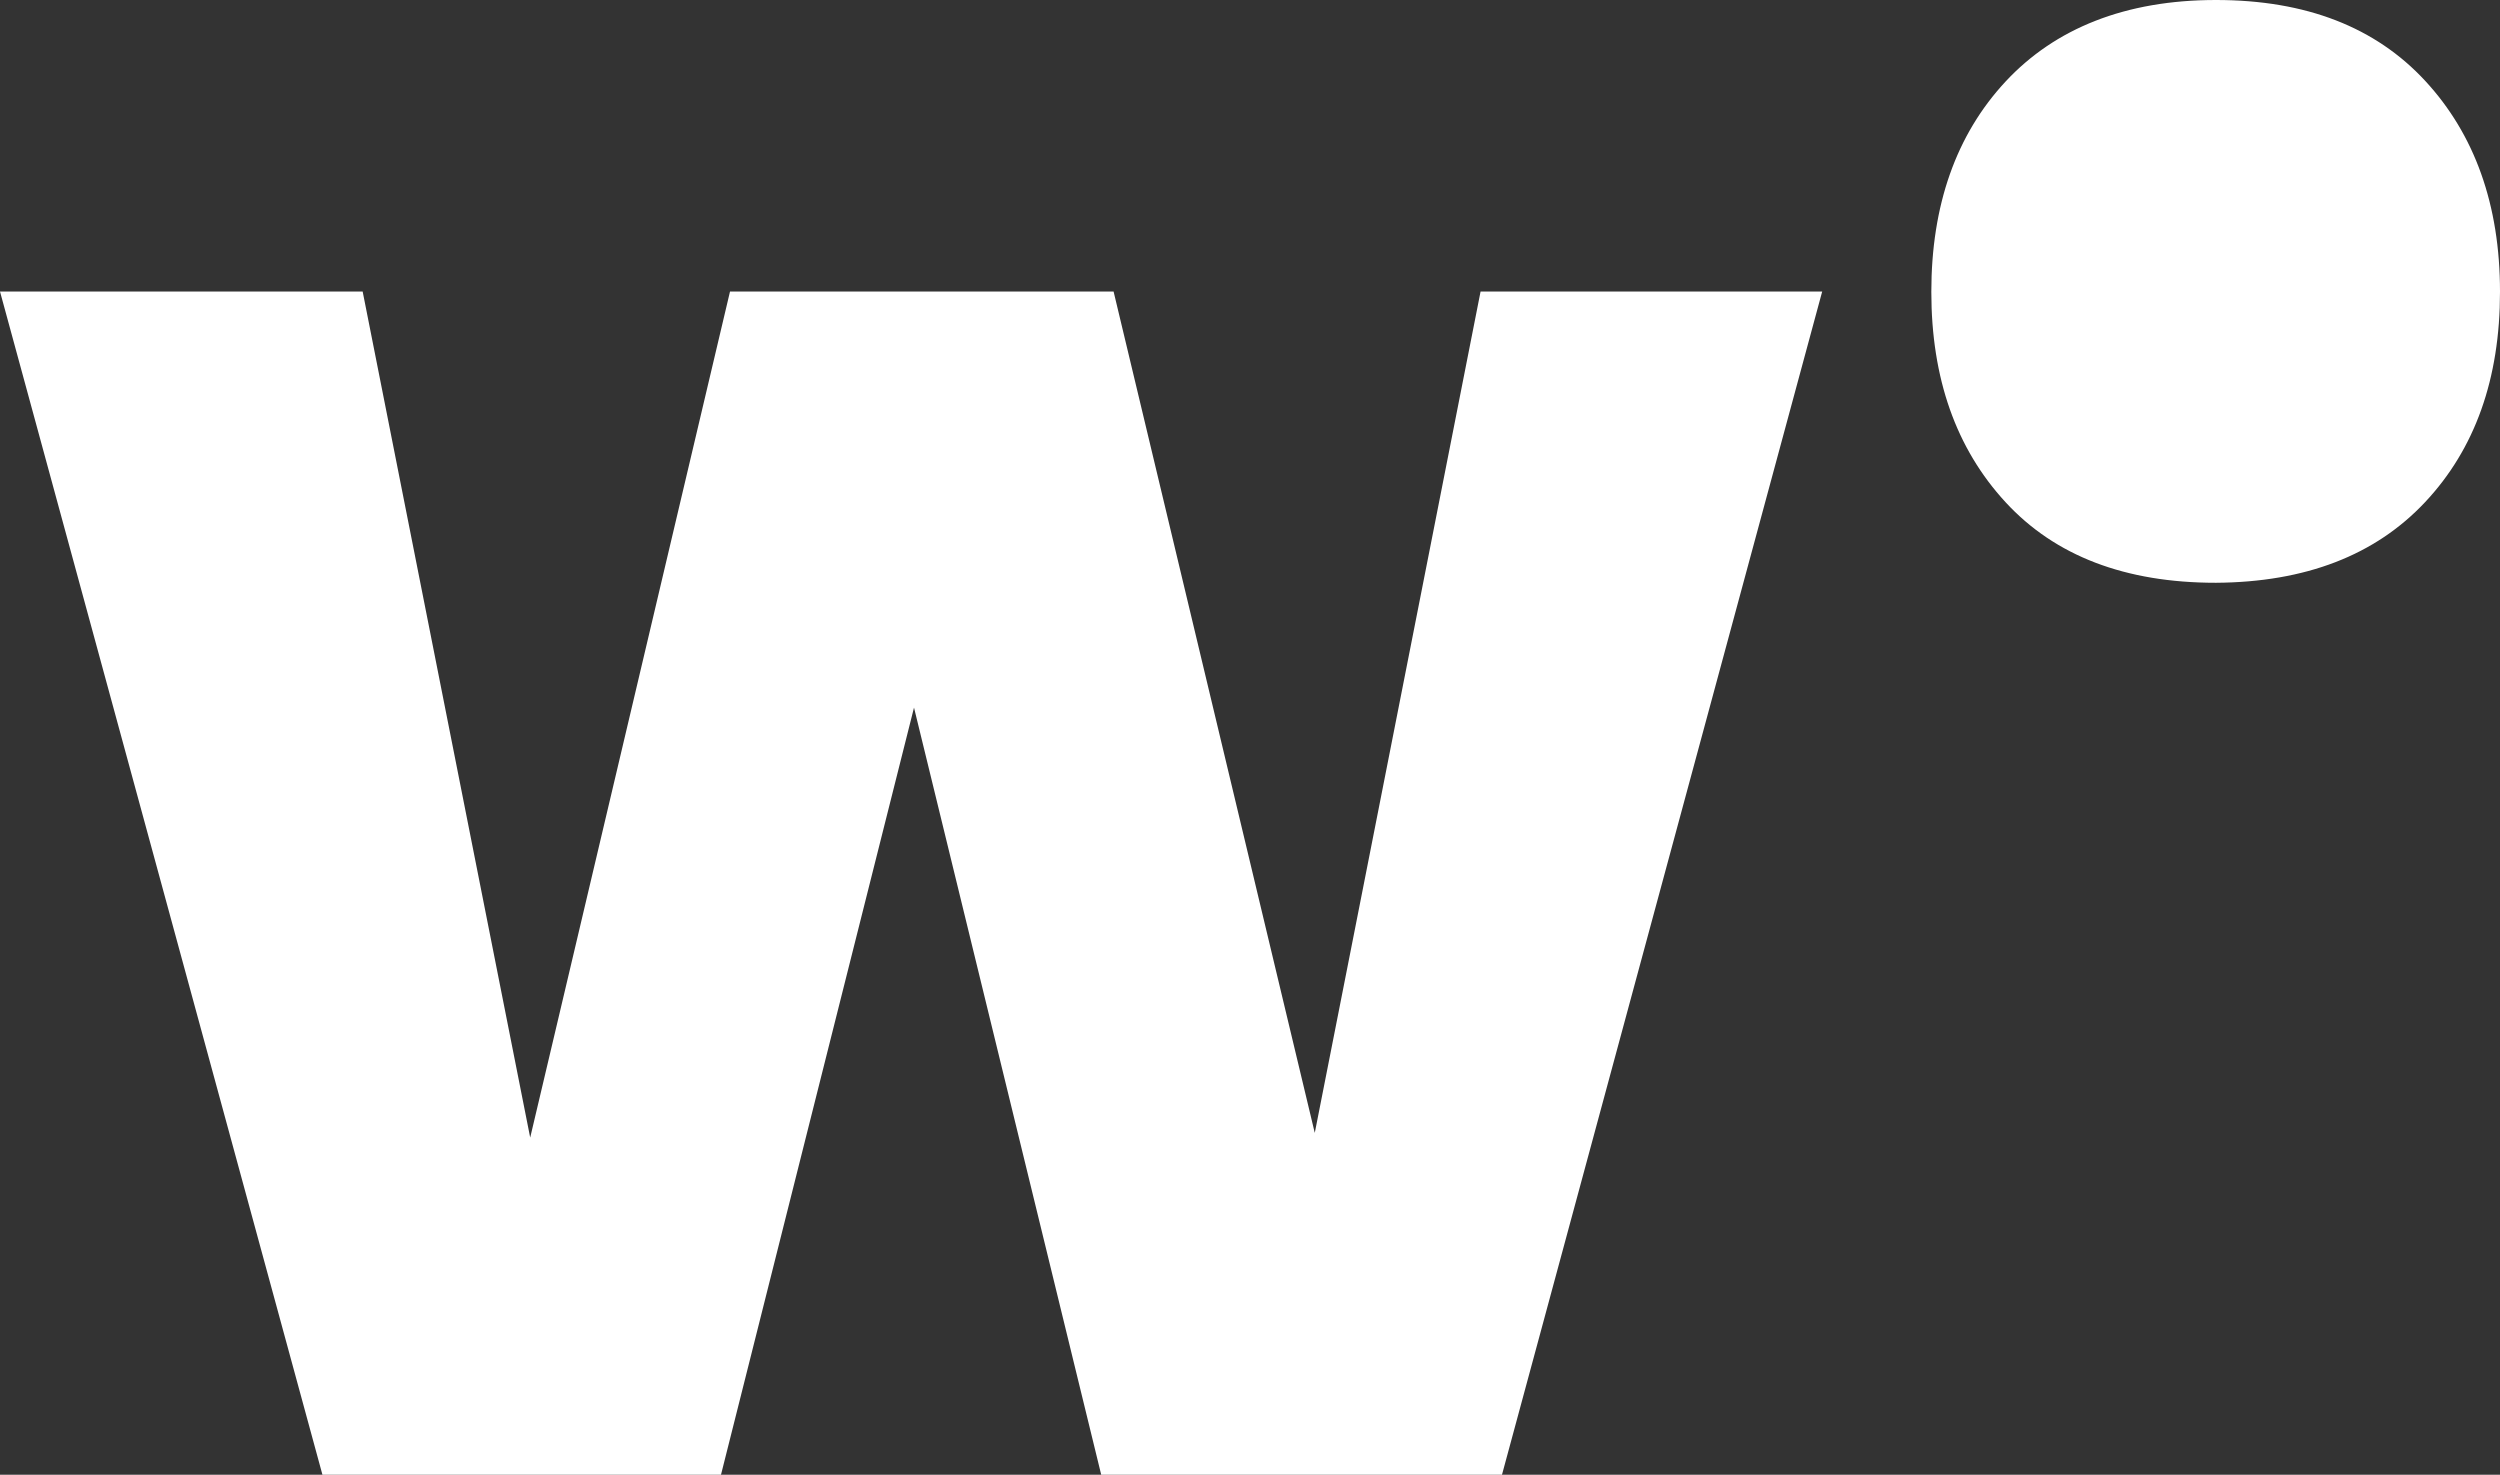 <svg id="Capa_1" data-name="Capa 1" xmlns="http://www.w3.org/2000/svg" viewBox="0 0 202.05 119.19"><rect x="0" y="0" width="202.05" height="119.19" fill="#333333" stroke="none"/><defs><style>.cls-1{fill:#fff;}</style></defs><path class="cls-1" d="M202.05,23.58q0,10.55-6.05,17T179.09,47.1q-11,0-17-6.51t-6-17c0-7,2-12.7,6-17S171.78,0,179.09,0,192,2.21,196,6.53,202.05,16.55,202.05,23.58Z"/><path class="cls-1" d="M119.66,23.56l-13.4,68L90,23.56H59L42.85,91.94,29.31,23.56H0l26.06,95.63H58.27l15.6-62L89,119.19h32.39l25.88-95.63Z"/></svg>